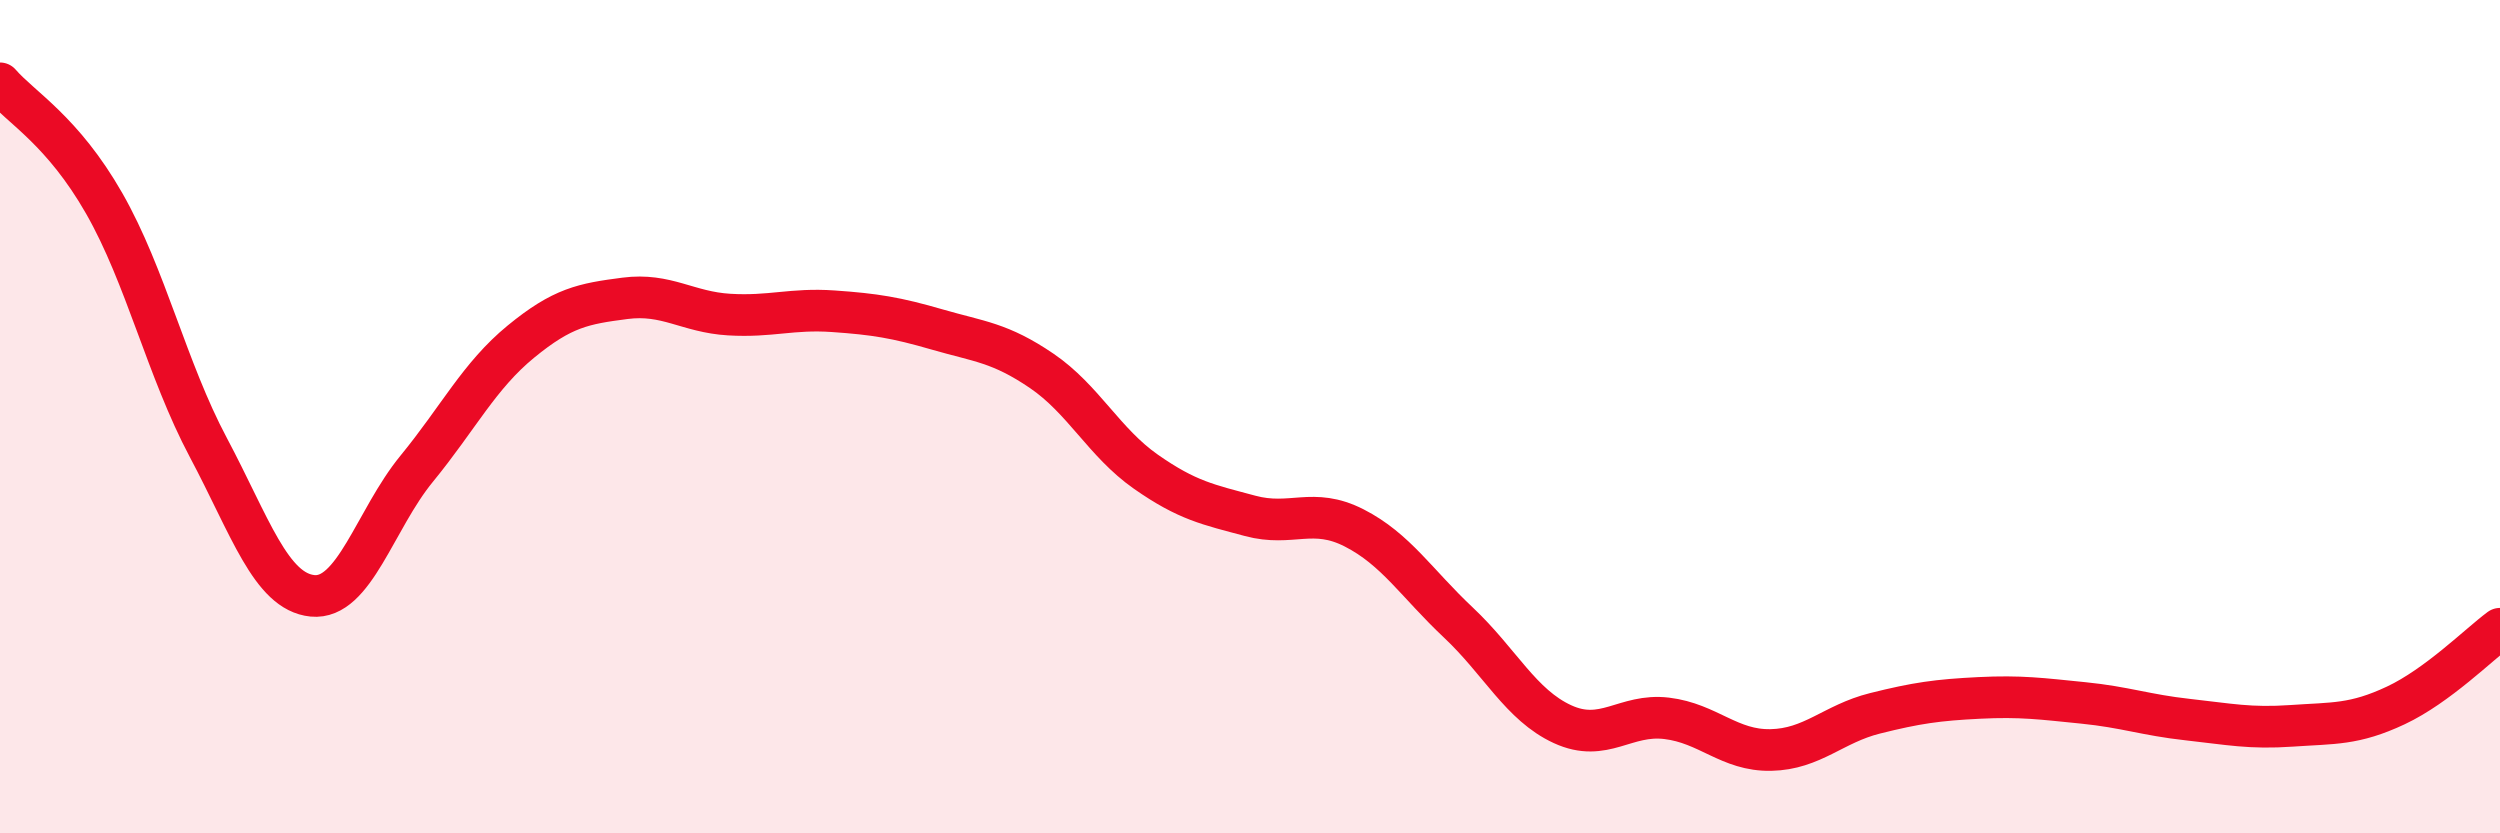 
    <svg width="60" height="20" viewBox="0 0 60 20" xmlns="http://www.w3.org/2000/svg">
      <path
        d="M 0,2 C 0.5,2.58 1.5,3.13 2.5,4.88 C 3.5,6.63 4,8.86 5,10.74 C 6,12.62 6.5,14.2 7.5,14.3 C 8.5,14.4 9,12.47 10,11.25 C 11,10.03 11.5,9.02 12.5,8.2 C 13.5,7.38 14,7.29 15,7.16 C 16,7.03 16.5,7.49 17.5,7.55 C 18.5,7.61 19,7.4 20,7.47 C 21,7.54 21.5,7.62 22.5,7.91 C 23.5,8.2 24,8.22 25,8.9 C 26,9.58 26.5,10.62 27.5,11.32 C 28.5,12.02 29,12.11 30,12.38 C 31,12.65 31.5,12.16 32.5,12.67 C 33.5,13.18 34,14 35,14.94 C 36,15.88 36.5,16.92 37.5,17.38 C 38.5,17.84 39,17.12 40,17.24 C 41,17.36 41.5,18.02 42.5,18 C 43.5,17.98 44,17.37 45,17.12 C 46,16.87 46.5,16.8 47.5,16.75 C 48.5,16.7 49,16.77 50,16.87 C 51,16.97 51.5,17.16 52.5,17.27 C 53.5,17.38 54,17.49 55,17.42 C 56,17.35 56.5,17.4 57.5,16.93 C 58.5,16.46 59.5,15.46 60,15.09L60 20L0 20Z"
        fill="#EB0A25"
        opacity="0.1"
        stroke-linecap="round"
        stroke-linejoin="round"
      />
      <path
        d="M 0,2 C 0.5,2.58 1.5,3.13 2.5,4.88 C 3.5,6.63 4,8.86 5,10.74 C 6,12.62 6.5,14.2 7.5,14.3 C 8.5,14.4 9,12.47 10,11.25 C 11,10.03 11.5,9.02 12.5,8.2 C 13.5,7.38 14,7.29 15,7.16 C 16,7.03 16.5,7.49 17.5,7.55 C 18.5,7.61 19,7.4 20,7.47 C 21,7.54 21.5,7.62 22.5,7.91 C 23.5,8.2 24,8.22 25,8.9 C 26,9.58 26.5,10.62 27.5,11.32 C 28.5,12.02 29,12.11 30,12.38 C 31,12.65 31.5,12.16 32.5,12.67 C 33.5,13.18 34,14 35,14.94 C 36,15.88 36.5,16.92 37.5,17.38 C 38.5,17.84 39,17.12 40,17.24 C 41,17.36 41.5,18.02 42.5,18 C 43.5,17.98 44,17.37 45,17.12 C 46,16.87 46.5,16.8 47.5,16.75 C 48.5,16.7 49,16.77 50,16.87 C 51,16.97 51.5,17.16 52.5,17.27 C 53.5,17.38 54,17.49 55,17.42 C 56,17.35 56.5,17.4 57.5,16.93 C 58.5,16.46 59.5,15.46 60,15.09"
        stroke="#EB0A25"
        stroke-width="1"
        fill="none"
        stroke-linecap="round"
        stroke-linejoin="round"
      />
    </svg>
  